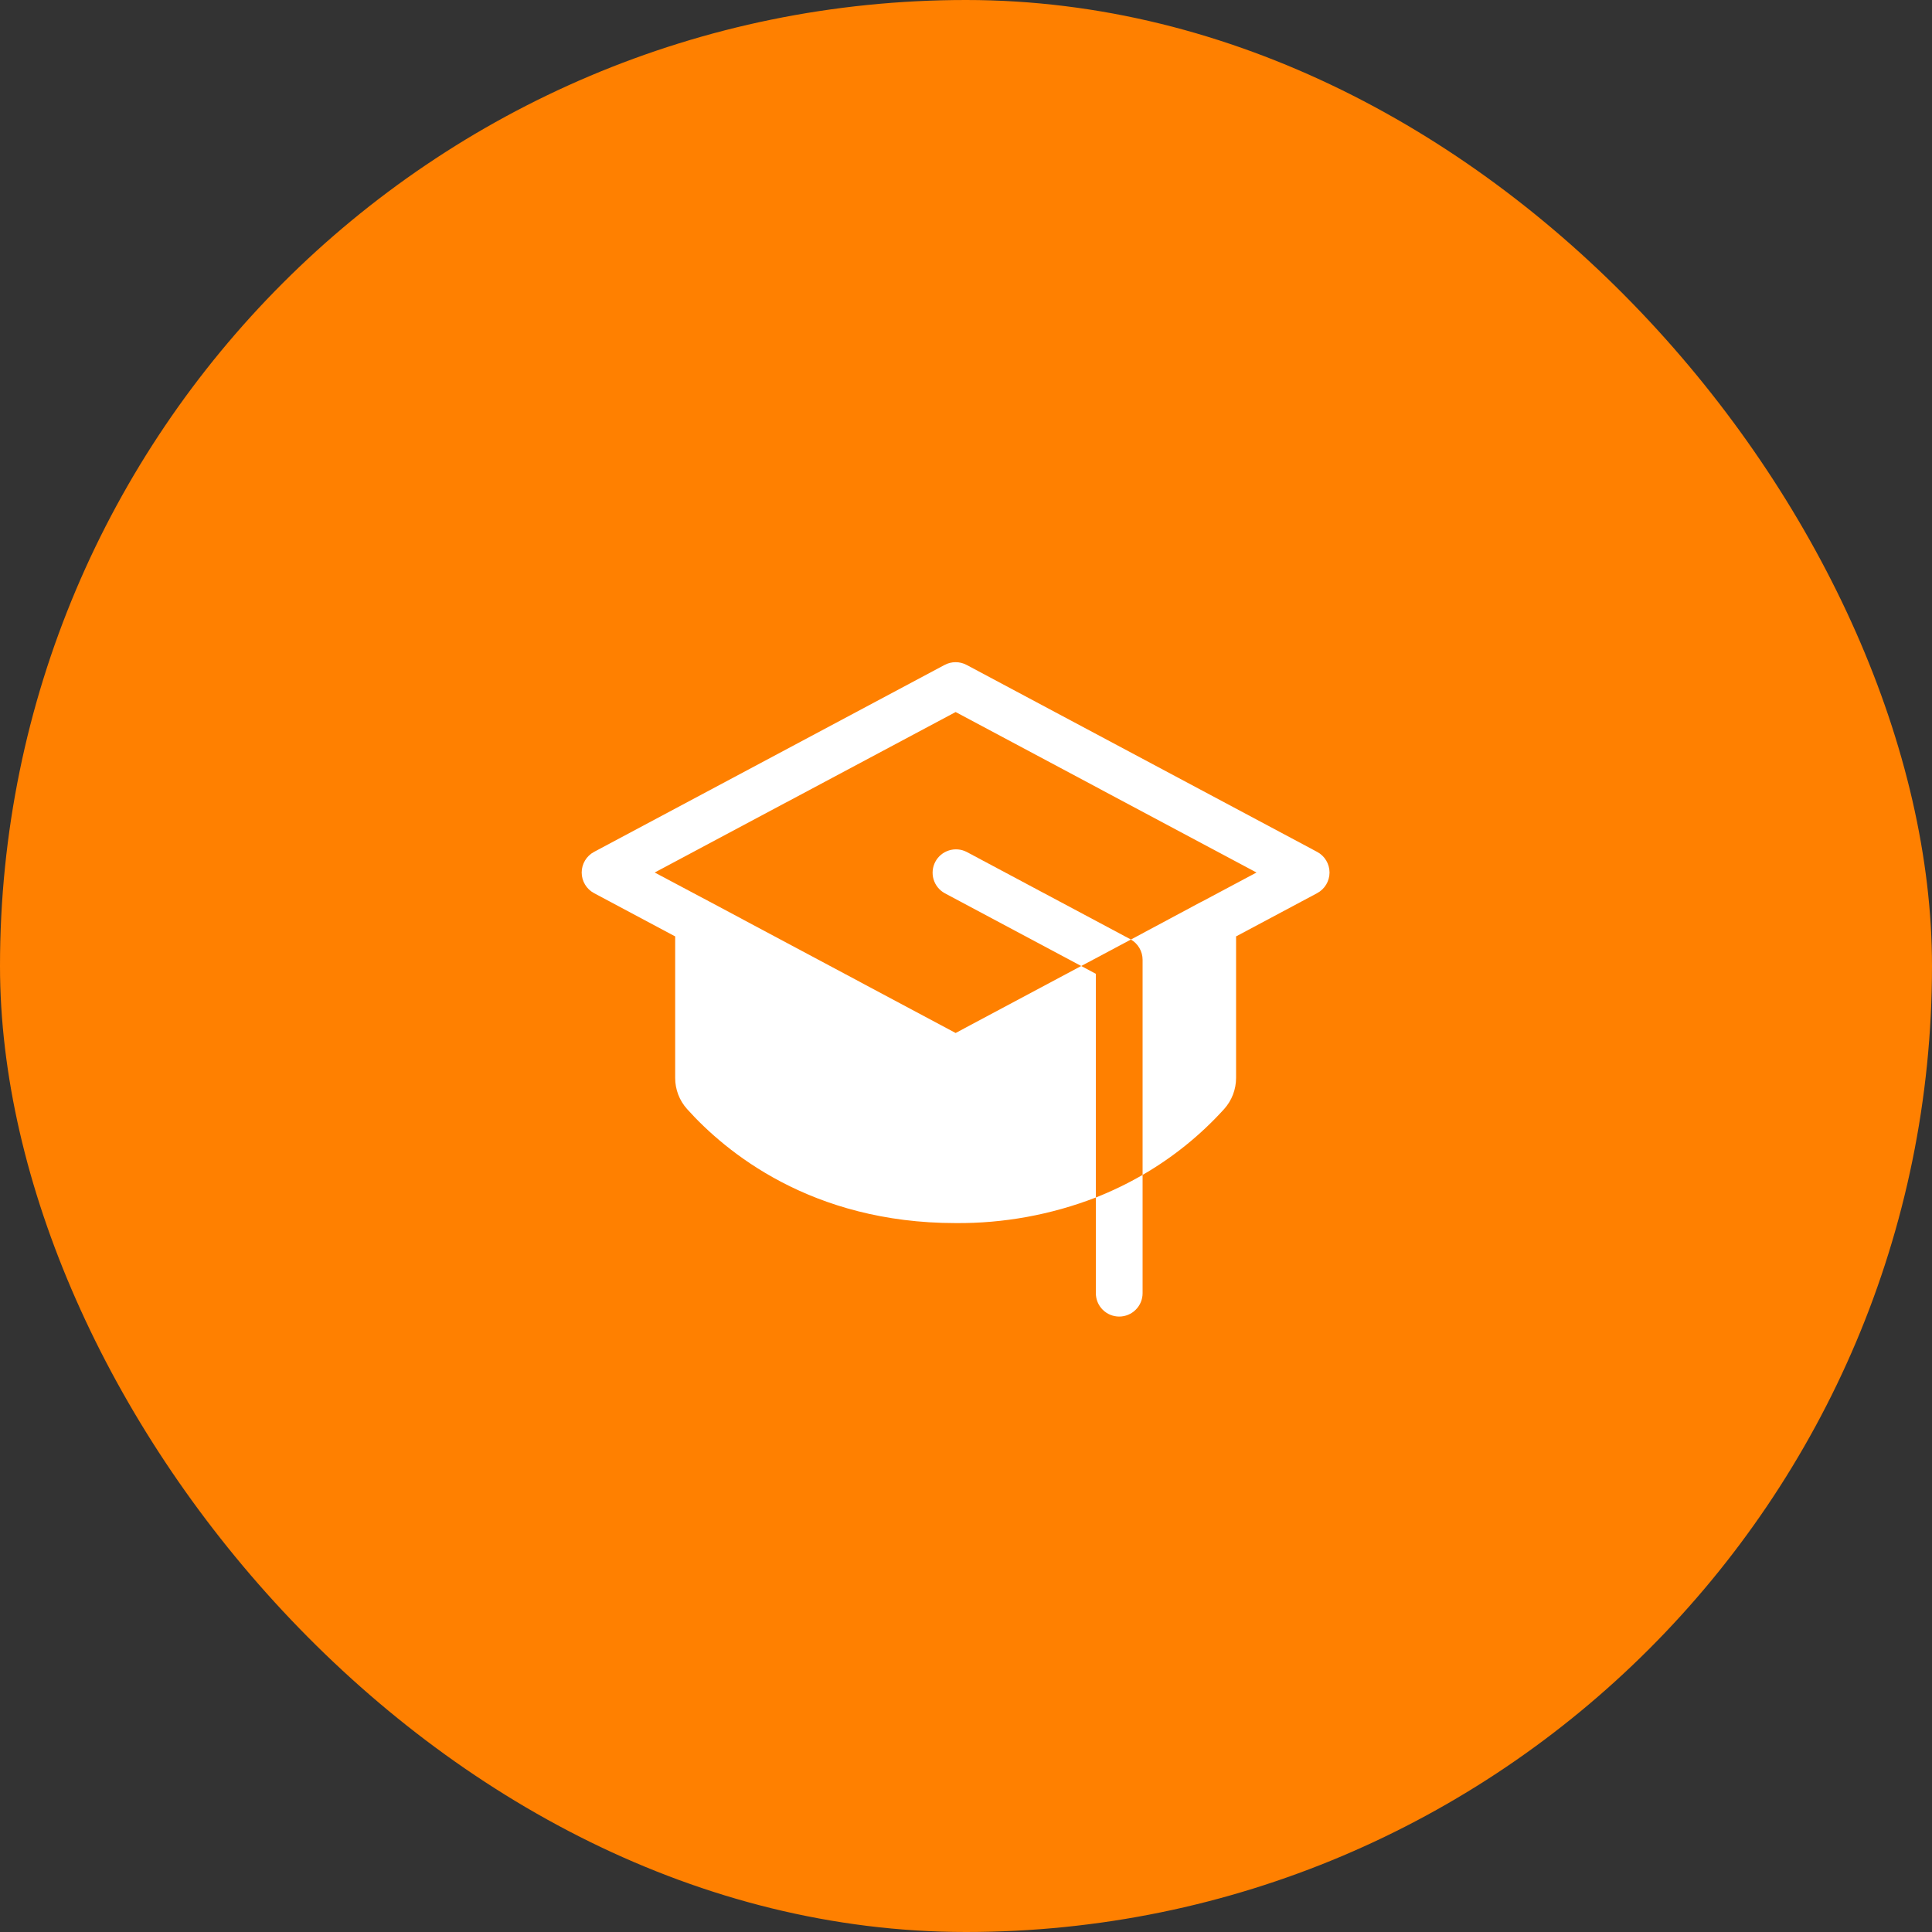 <?xml version="1.0" encoding="UTF-8"?> <svg xmlns="http://www.w3.org/2000/svg" width="62" height="62" viewBox="0 0 62 62" fill="none"><rect x="0" y="0" width="62" height="62" fill="#333333" stroke="none"/><rect width="62" height="62" rx="31" fill="#FF8000"></rect><path d="M35.167 38.429C35.684 38.225 36.185 37.983 36.667 37.704V41.5C36.667 41.699 36.588 41.89 36.447 42.03C36.306 42.171 36.115 42.25 35.917 42.25C35.718 42.25 35.527 42.171 35.386 42.03C35.246 41.89 35.167 41.699 35.167 41.5V38.429ZM36.269 30.138L31.019 27.338C30.844 27.249 30.641 27.232 30.453 27.291C30.265 27.35 30.108 27.48 30.016 27.654C29.924 27.827 29.903 28.03 29.959 28.219C30.015 28.407 30.142 28.567 30.314 28.662L34.698 31L36.292 30.151L36.269 30.138ZM42.269 27.338L31.019 21.338C30.911 21.28 30.79 21.25 30.667 21.25C30.544 21.25 30.423 21.28 30.314 21.338L19.064 27.338C18.944 27.402 18.844 27.497 18.774 27.614C18.704 27.731 18.667 27.864 18.667 28C18.667 28.136 18.704 28.269 18.774 28.386C18.844 28.503 18.944 28.598 19.064 28.662L21.667 30.05V34.59C21.666 34.958 21.801 35.314 22.047 35.588C23.275 36.956 26.027 39.25 30.667 39.25C32.205 39.263 33.732 38.984 35.167 38.429V31.25L34.698 31L30.667 33.15L22.776 28.938L21.01 28L30.667 22.85L40.323 28L38.562 28.938H38.557L36.292 30.151C36.406 30.216 36.5 30.311 36.566 30.425C36.632 30.539 36.667 30.669 36.667 30.8V37.704C37.645 37.139 38.528 36.426 39.286 35.588C39.532 35.314 39.667 34.958 39.667 34.59V30.05L42.269 28.662C42.389 28.598 42.489 28.503 42.559 28.386C42.629 28.269 42.666 28.136 42.666 28C42.666 27.864 42.629 27.731 42.559 27.614C42.489 27.497 42.389 27.402 42.269 27.338Z" fill="white"></path></svg> 